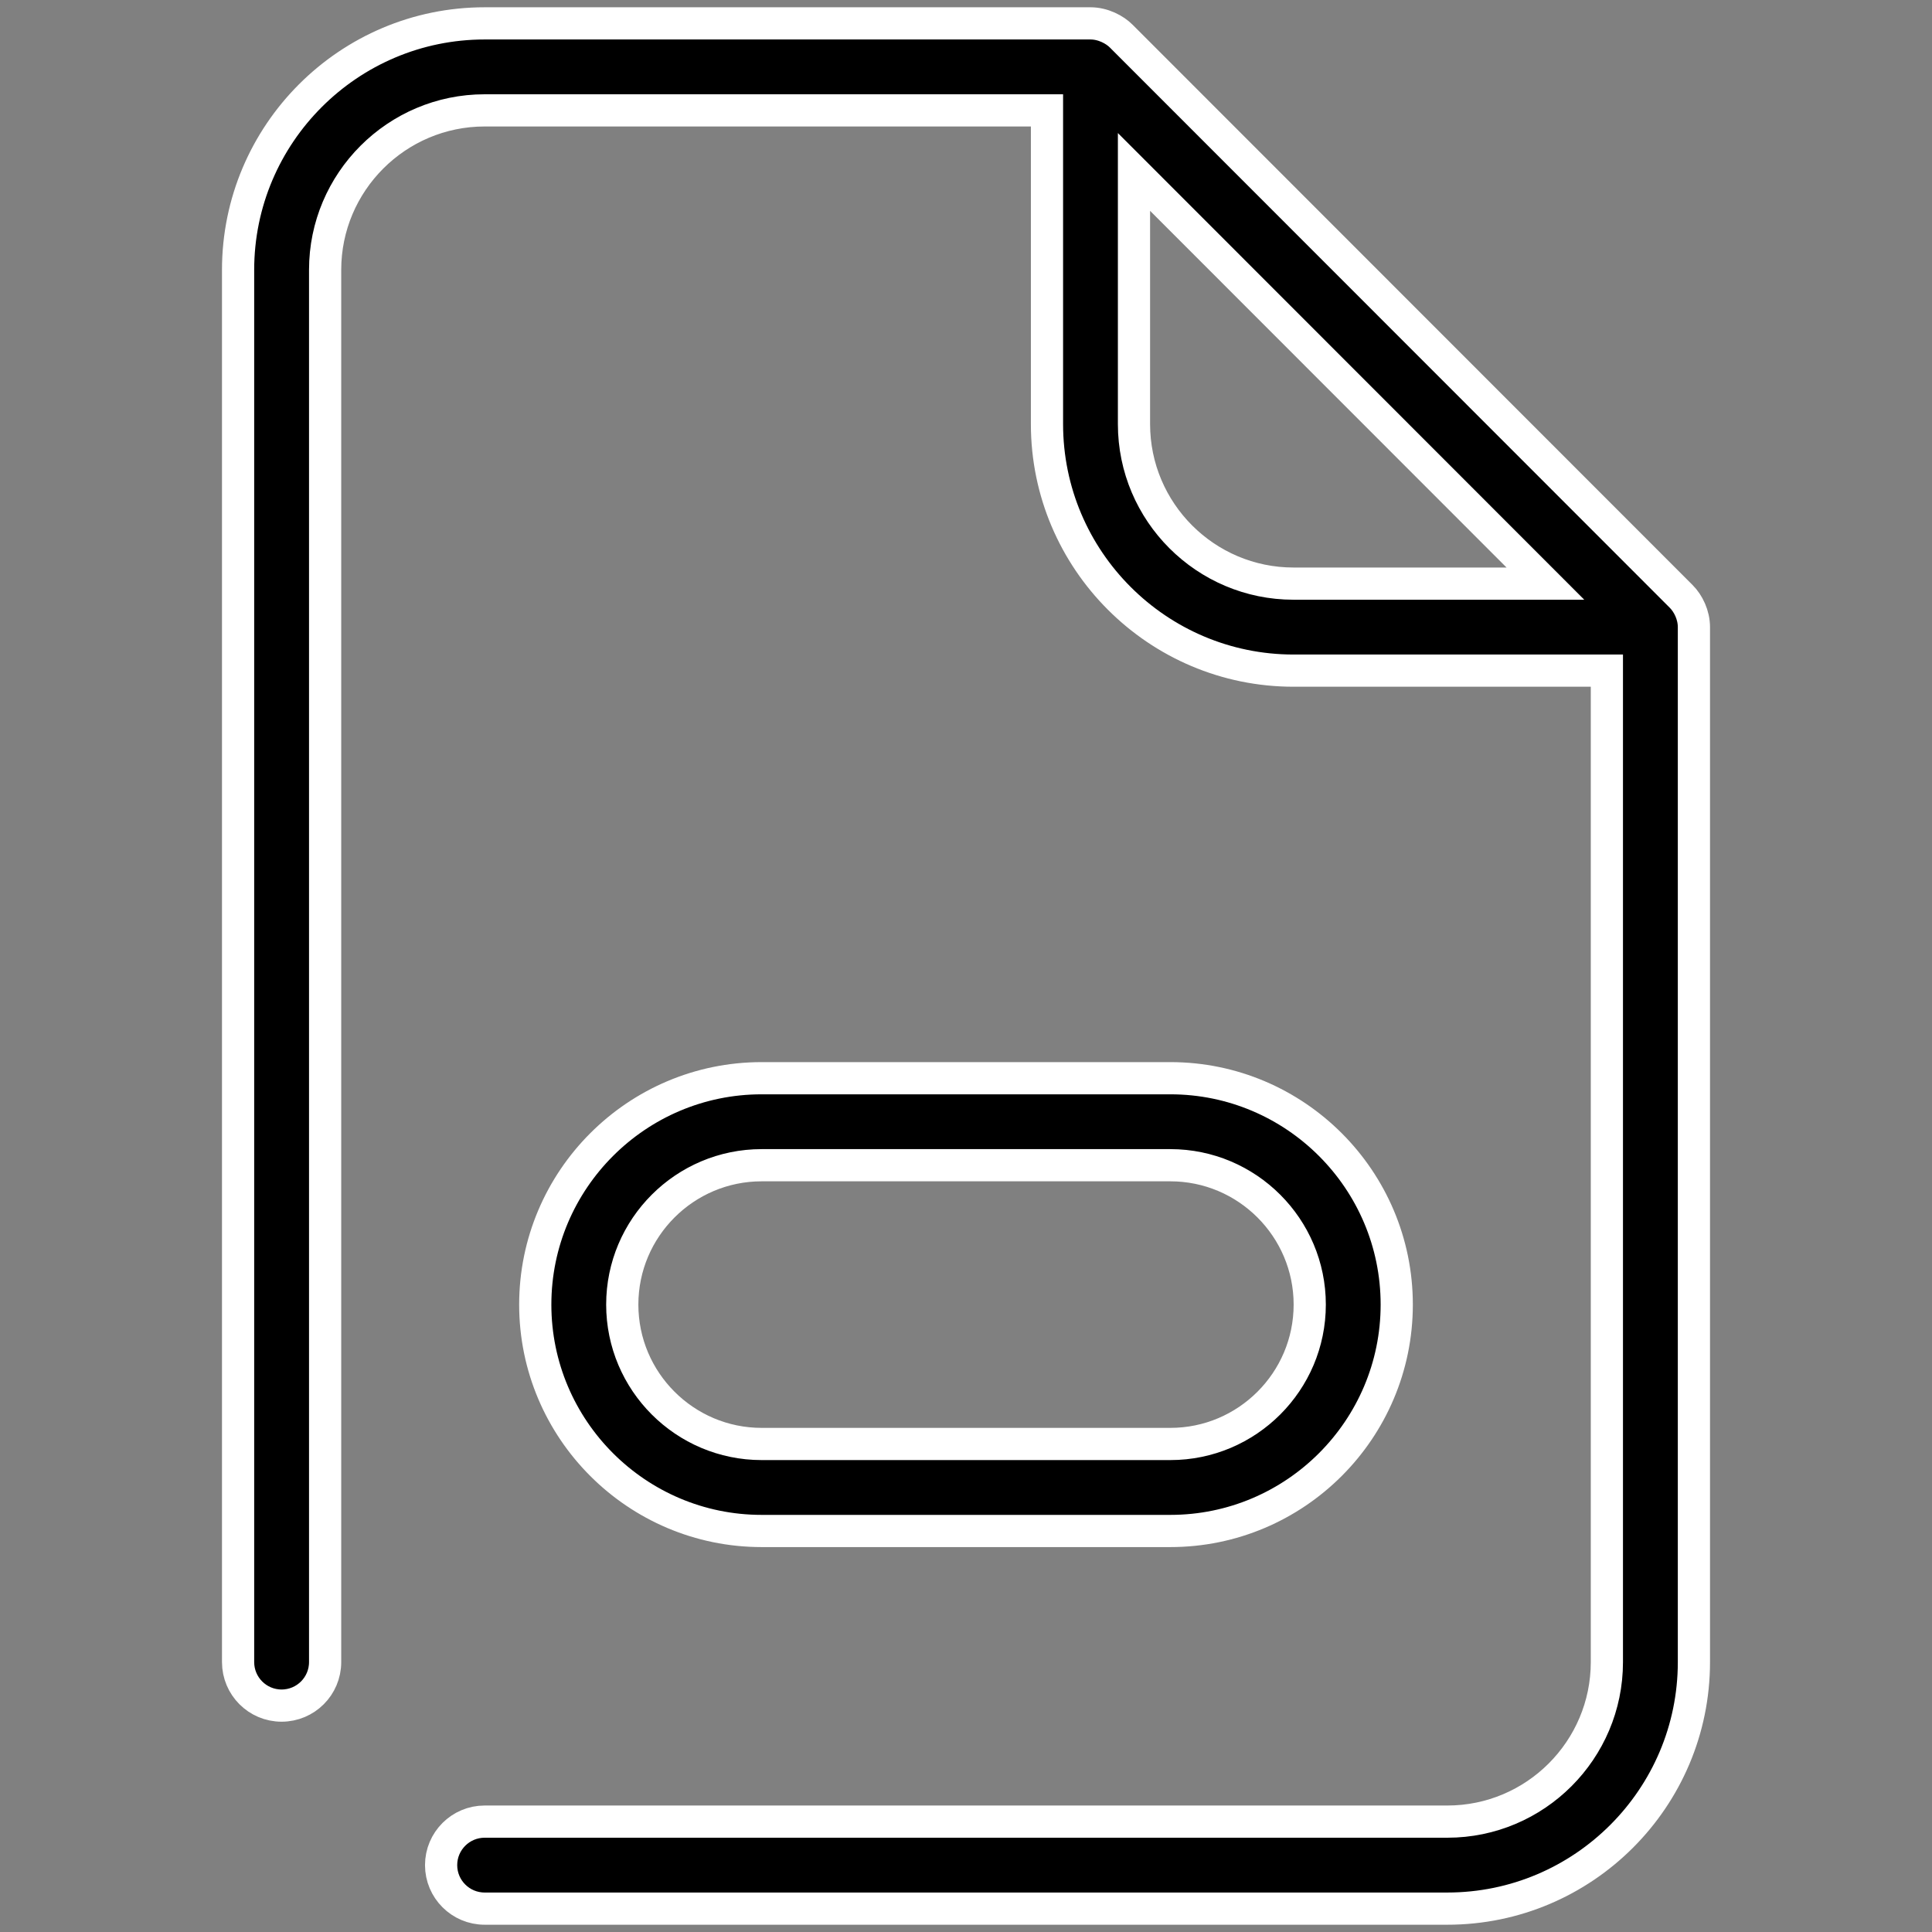 <?xml version="1.0" encoding="UTF-8"?> <svg xmlns="http://www.w3.org/2000/svg" viewBox="0 0 60.00 60.00" data-guides="{&quot;vertical&quot;:[],&quot;horizontal&quot;:[]}"><rect x="0" y="0" width="60.00" height="60.00" fill="#808080" stroke="none"/><path fill="rgb(0, 0, 0)" stroke="none" fill-opacity="1" stroke-width="1" stroke-opacity="1" id="tSvg70b7b621b" title="Path 8" d="M52.21 18.521C46.414 12.721 40.617 6.921 34.821 1.122C34.623 0.922 34.259 0.726 33.866 0.726C27.594 0.726 21.322 0.726 15.051 0.726C10.829 0.726 7.394 4.161 7.394 8.382C7.394 22.794 7.394 37.206 7.394 51.618C7.394 52.364 7.999 52.969 8.745 52.969C9.492 52.969 10.097 52.364 10.097 51.618C10.097 37.206 10.097 22.794 10.097 8.382C10.097 5.651 12.319 3.428 15.051 3.428C20.872 3.428 26.693 3.428 32.515 3.428C32.515 6.676 32.515 9.923 32.515 13.171C32.515 17.392 35.95 20.827 40.171 20.827C43.415 20.827 46.659 20.827 49.903 20.827C49.903 31.091 49.903 41.354 49.903 51.618C49.903 54.349 47.681 56.572 44.949 56.572C34.983 56.572 25.017 56.572 15.051 56.572C14.305 56.572 13.699 57.177 13.699 57.923C13.699 58.669 14.305 59.274 15.051 59.274C25.017 59.274 34.983 59.274 44.949 59.274C49.171 59.274 52.606 55.839 52.606 51.618C52.606 40.904 52.606 30.19 52.606 19.476C52.606 19.1 52.431 18.742 52.21 18.521ZM40.171 18.125C37.44 18.125 35.217 15.902 35.217 13.171C35.217 10.561 35.217 7.95 35.217 5.34C37.767 7.892 43.857 13.986 47.994 18.125C45.386 18.125 42.779 18.125 40.171 18.125Z"></path><path fill="rgb(0, 0, 0)" stroke="none" fill-opacity="1" stroke-width="1" stroke-opacity="1" id="tSvgcc99f28950" title="Path 9" d="M36.346 47.546C40.223 47.546 43.377 44.392 43.377 40.515C43.377 36.639 40.223 33.485 36.346 33.485C32.115 33.485 27.884 33.485 23.653 33.485C19.777 33.485 16.623 36.639 16.623 40.516C16.623 44.392 19.777 47.546 23.653 47.546C27.884 47.546 32.115 47.546 36.346 47.546ZM19.325 40.515C19.325 38.129 21.267 36.187 23.653 36.187C27.884 36.187 32.115 36.187 36.347 36.187C38.733 36.187 40.675 38.129 40.675 40.515C40.675 40.515 40.675 40.516 40.675 40.516C40.675 42.902 38.733 44.844 36.347 44.844C32.115 44.844 27.884 44.844 23.653 44.844C21.267 44.844 19.325 42.902 19.325 40.515Z"></path><path fill="rgb(0, 0, 0)" stroke="#ffffff" fill-opacity="1" stroke-width="1" stroke-opacity="1" id="tSvg32dff57742" title="Path 10" d="M52.21 18.521C46.414 12.721 40.617 6.921 34.821 1.122C34.623 0.922 34.259 0.726 33.866 0.726C27.594 0.726 21.322 0.726 15.051 0.726C10.829 0.726 7.394 4.161 7.394 8.382C7.394 22.794 7.394 37.206 7.394 51.618C7.394 52.364 7.999 52.969 8.745 52.969C9.492 52.969 10.097 52.364 10.097 51.618C10.097 37.206 10.097 22.794 10.097 8.382C10.097 5.651 12.319 3.428 15.051 3.428C20.872 3.428 26.693 3.428 32.515 3.428C32.515 6.676 32.515 9.923 32.515 13.171C32.515 17.392 35.95 20.827 40.171 20.827C43.415 20.827 46.659 20.827 49.903 20.827C49.903 31.091 49.903 41.354 49.903 51.618C49.903 54.349 47.681 56.572 44.949 56.572C34.983 56.572 25.017 56.572 15.051 56.572C14.305 56.572 13.699 57.177 13.699 57.923C13.699 58.669 14.305 59.274 15.051 59.274C25.017 59.274 34.983 59.274 44.949 59.274C49.171 59.274 52.606 55.839 52.606 51.618C52.606 40.904 52.606 30.19 52.606 19.476C52.606 19.1 52.431 18.742 52.21 18.521ZM40.171 18.125C37.44 18.125 35.217 15.902 35.217 13.171C35.217 10.561 35.217 7.95 35.217 5.34C37.767 7.892 43.857 13.986 47.994 18.125C45.386 18.125 42.779 18.125 40.171 18.125Z"></path><path fill="rgb(0, 0, 0)" stroke="#ffffff" fill-opacity="1" stroke-width="1" stroke-opacity="1" id="tSvg3fb1e64cf3" title="Path 11" d="M36.346 47.546C40.223 47.546 43.377 44.392 43.377 40.515C43.377 36.639 40.223 33.485 36.346 33.485C32.115 33.485 27.884 33.485 23.653 33.485C19.777 33.485 16.623 36.639 16.623 40.516C16.623 44.392 19.777 47.546 23.653 47.546C27.884 47.546 32.115 47.546 36.346 47.546ZM19.325 40.515C19.325 38.129 21.267 36.187 23.653 36.187C27.884 36.187 32.115 36.187 36.347 36.187C38.733 36.187 40.675 38.129 40.675 40.515C40.675 40.515 40.675 40.516 40.675 40.516C40.675 42.902 38.733 44.844 36.347 44.844C32.115 44.844 27.884 44.844 23.653 44.844C21.267 44.844 19.325 42.902 19.325 40.515Z"></path><defs></defs></svg> 